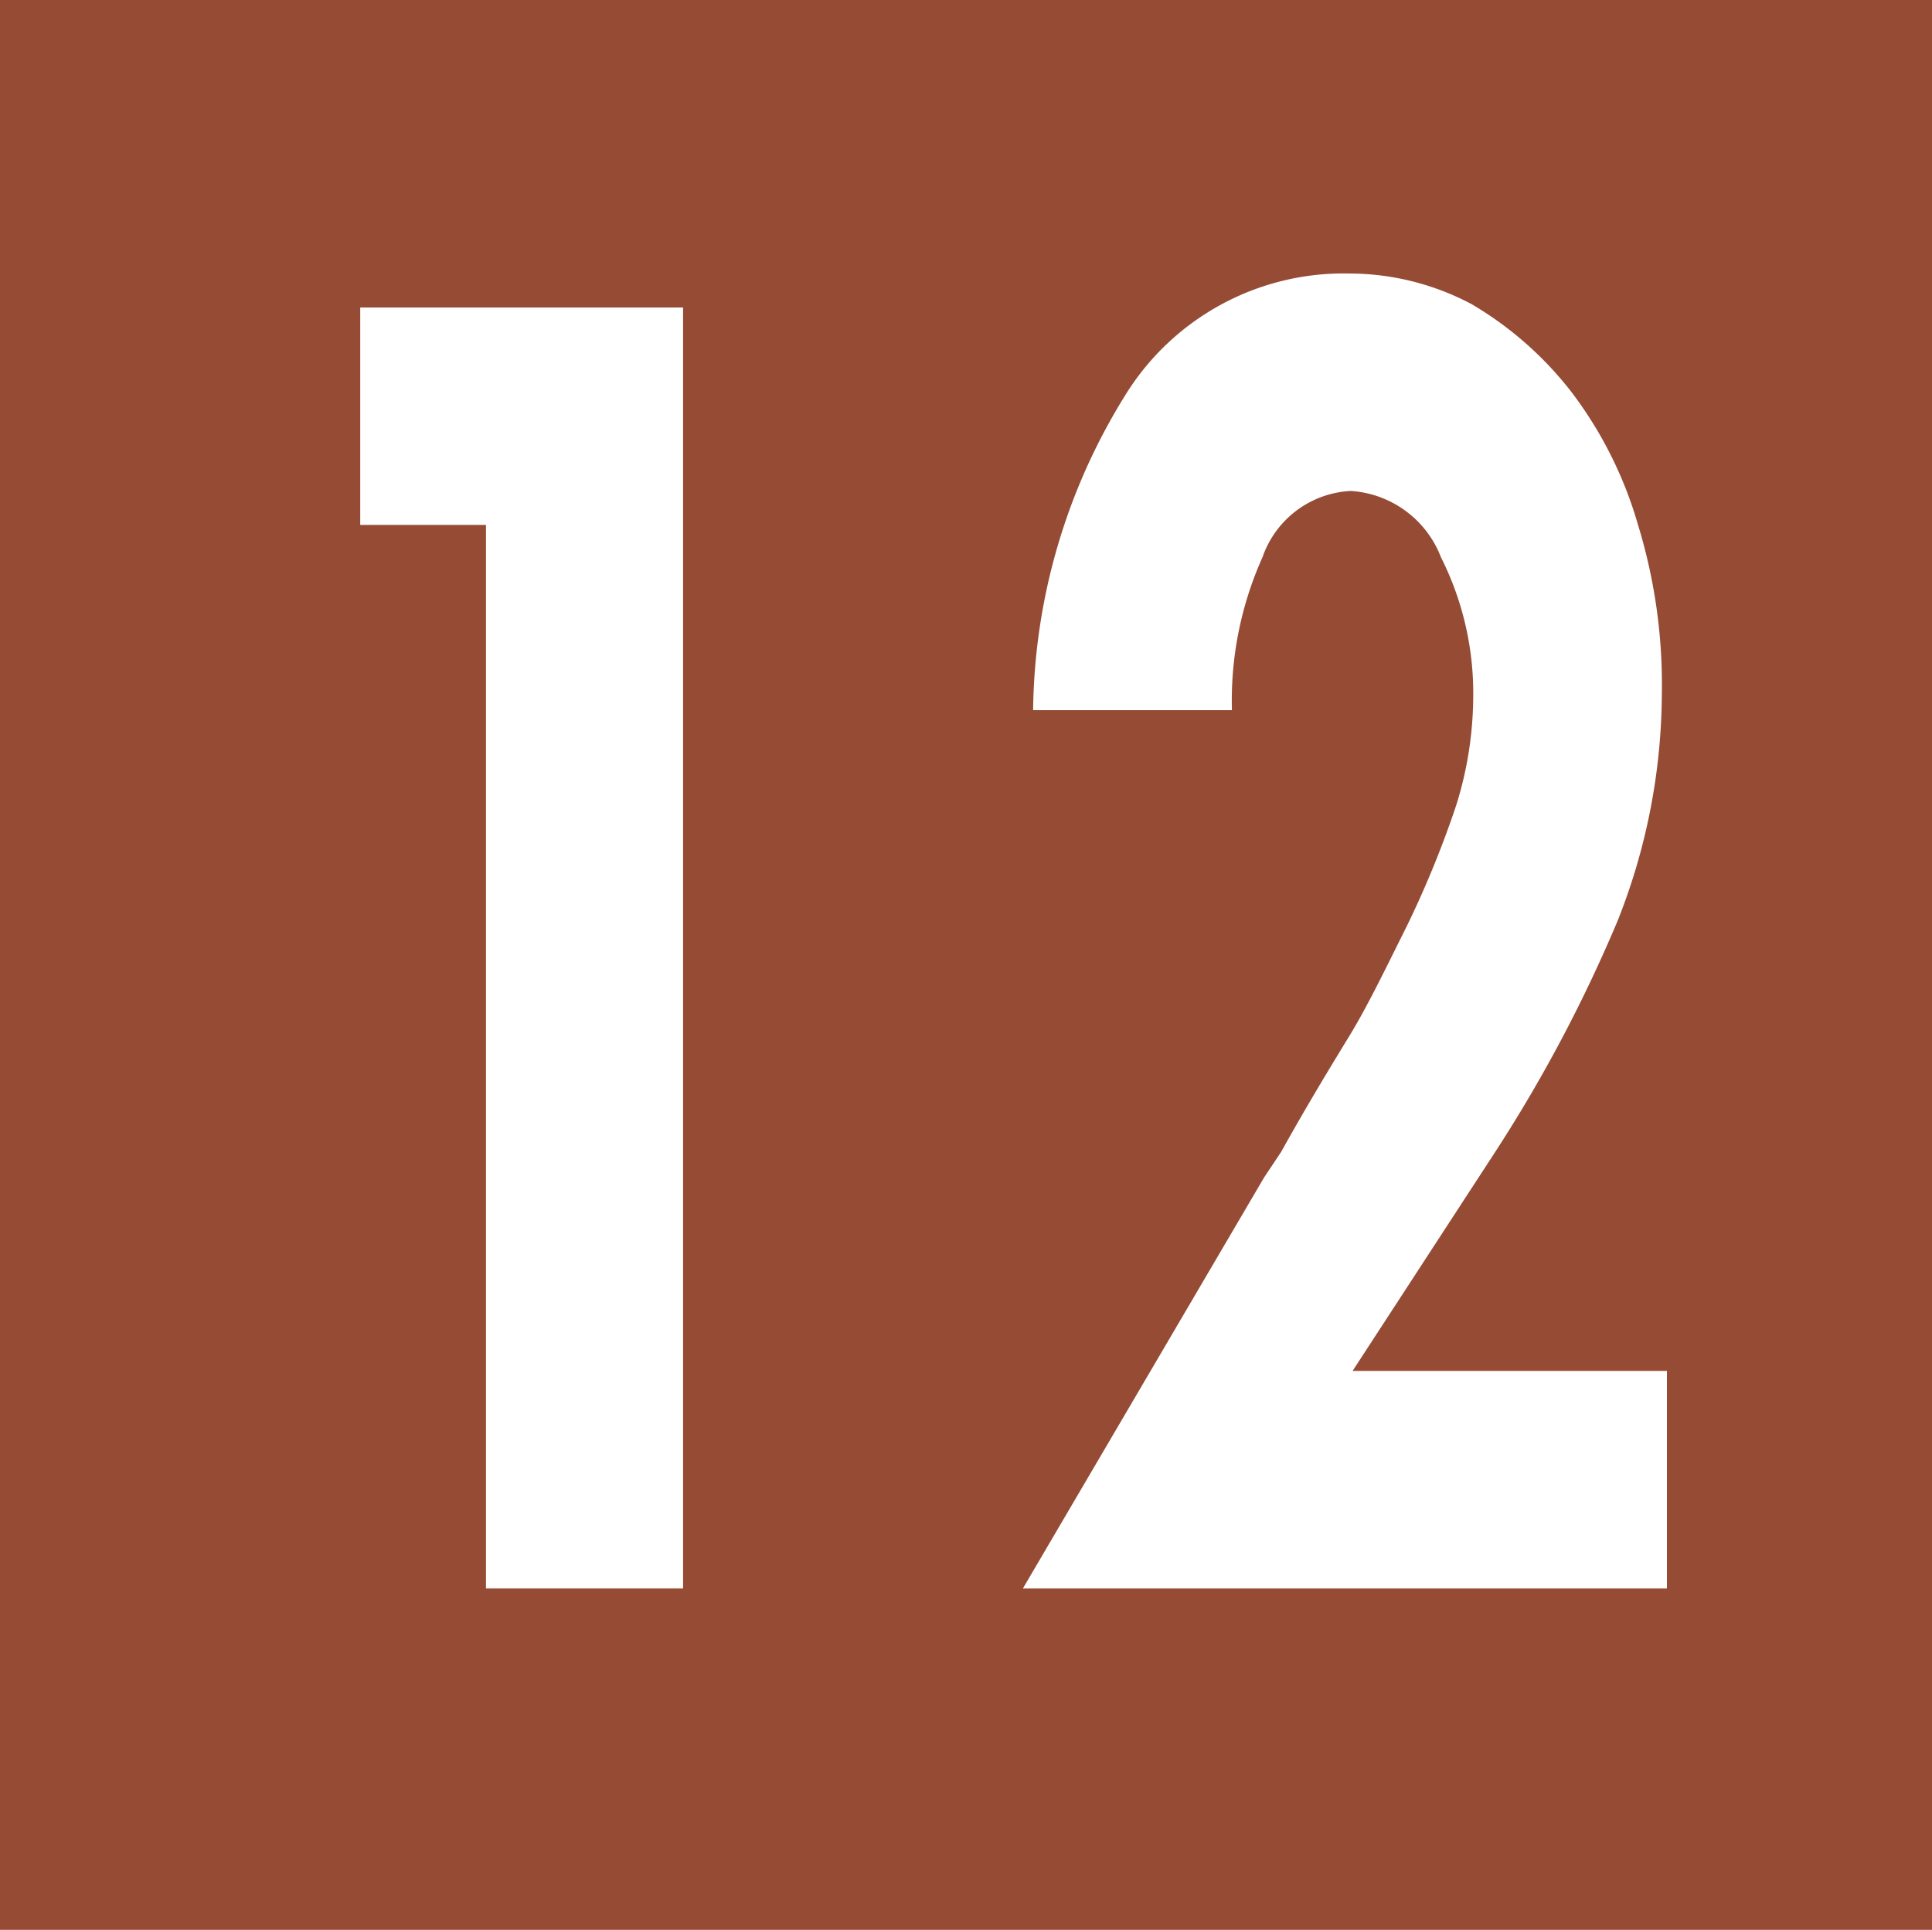 <svg id="Calque_1" data-name="Calque 1" xmlns="http://www.w3.org/2000/svg" viewBox="0 0 11.37 11.36"><defs><style>.cls-1{fill:#954b34;}.cls-2{fill:#fff;}</style></defs><rect class="cls-1" width="11.37" height="11.36"/><path class="cls-2" d="M2.1,3.09V1.81H4V9.35H2.84V3.09Z" transform="translate(0.02 0)"/><path class="cls-2" d="M9.79,8.07V9.35H6L7.42,6.93l.1-.15c.15-.27.29-.5.4-.68s.22-.41.34-.65a5.9,5.9,0,0,0,.29-.71,2.16,2.16,0,0,0,.1-.63,1.78,1.78,0,0,0-.19-.83.61.61,0,0,0-.53-.39.58.58,0,0,0-.52.39,2.06,2.06,0,0,0-.18.9H6.06A3.58,3.58,0,0,1,6.6,2.33a1.51,1.51,0,0,1,1.32-.72,1.54,1.54,0,0,1,.72.18,2.07,2.07,0,0,1,.59.52,2.38,2.38,0,0,1,.39.78,3.21,3.21,0,0,1,.14,1A3.65,3.65,0,0,1,9.5,5.42a8.66,8.66,0,0,1-.72,1.36L7.94,8.07Z" transform="translate(0.02 0)"/></svg>